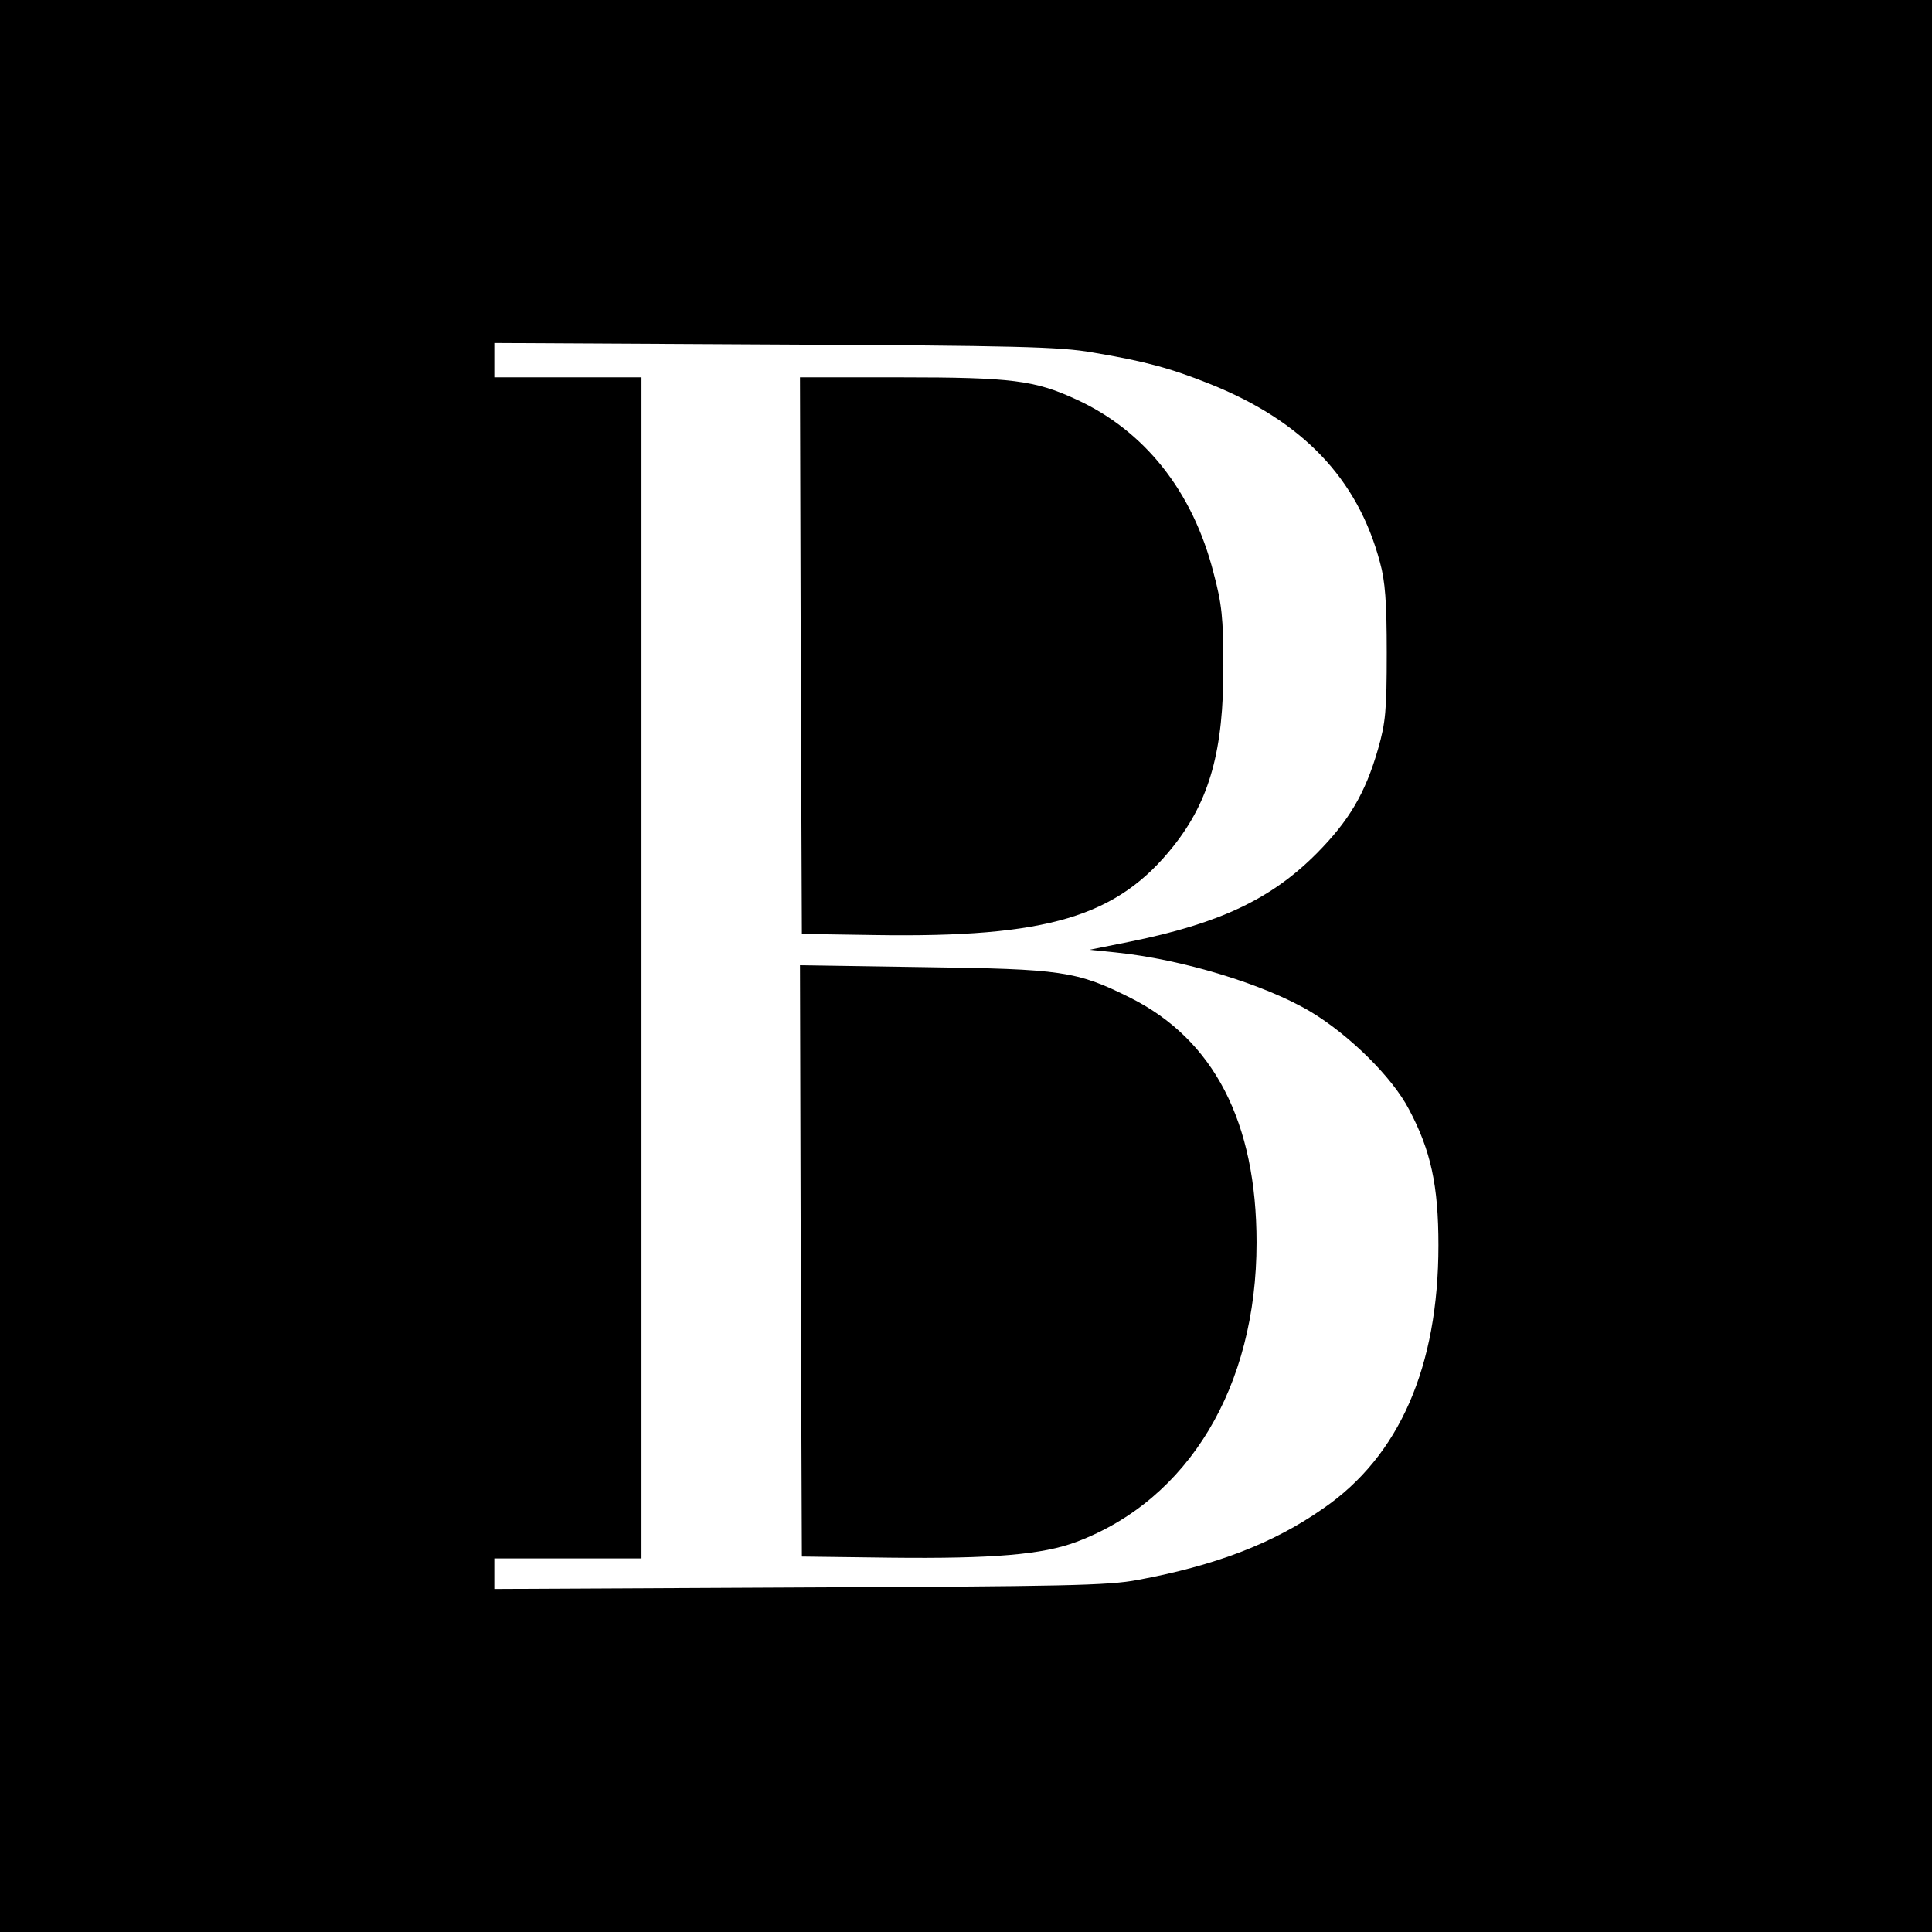 <?xml version="1.0" standalone="no"?>
<!DOCTYPE svg PUBLIC "-//W3C//DTD SVG 20010904//EN"
 "http://www.w3.org/TR/2001/REC-SVG-20010904/DTD/svg10.dtd">
<svg version="1.0" xmlns="http://www.w3.org/2000/svg"
 width="512pt" height="512pt" viewBox="0 0 512 512"
 preserveAspectRatio="xMidYMid meet">
<g transform="translate(0,512) scale(0.1,-0.1)"
fill="#000000" stroke="none">
<path d="M0 2560 l0 -2560 2560 0 2560 0 0 2560 0 2560 -2560 0 -2560 0 0
-2560z m2895 1626 c137 -23 205 -41 310 -83 246 -98 393 -251 452 -473 14 -50
18 -106 18 -240 0 -153 -3 -185 -23 -255 -34 -118 -77 -190 -162 -276 -120
-121 -257 -186 -493 -234 l-110 -22 69 -7 c176 -18 394 -84 517 -157 102 -61
217 -174 261 -259 58 -109 78 -202 78 -360 0 -321 -103 -559 -306 -698 -133
-93 -286 -151 -491 -189 -78 -15 -197 -17 -897 -20 l-808 -4 0 41 0 40 195 0
195 0 0 1565 0 1565 -195 0 -195 0 0 46 0 45 743 -4 c641 -3 756 -6 842 -21z"/>
<path d="M2122 3383 l3 -738 195 -3 c456 -7 641 48 790 236 96 121 133 255
132 477 0 127 -4 165 -26 247 -55 216 -183 377 -365 460 -109 50 -169 58 -464
58 l-267 0 2 -737z"/>
<path d="M2122 1778 l3 -783 235 -3 c271 -3 403 8 493 42 297 112 477 411 477
793 0 319 -113 538 -335 649 -142 71 -182 76 -548 81 l-327 5 2 -784z"/>
</g>
</svg>
